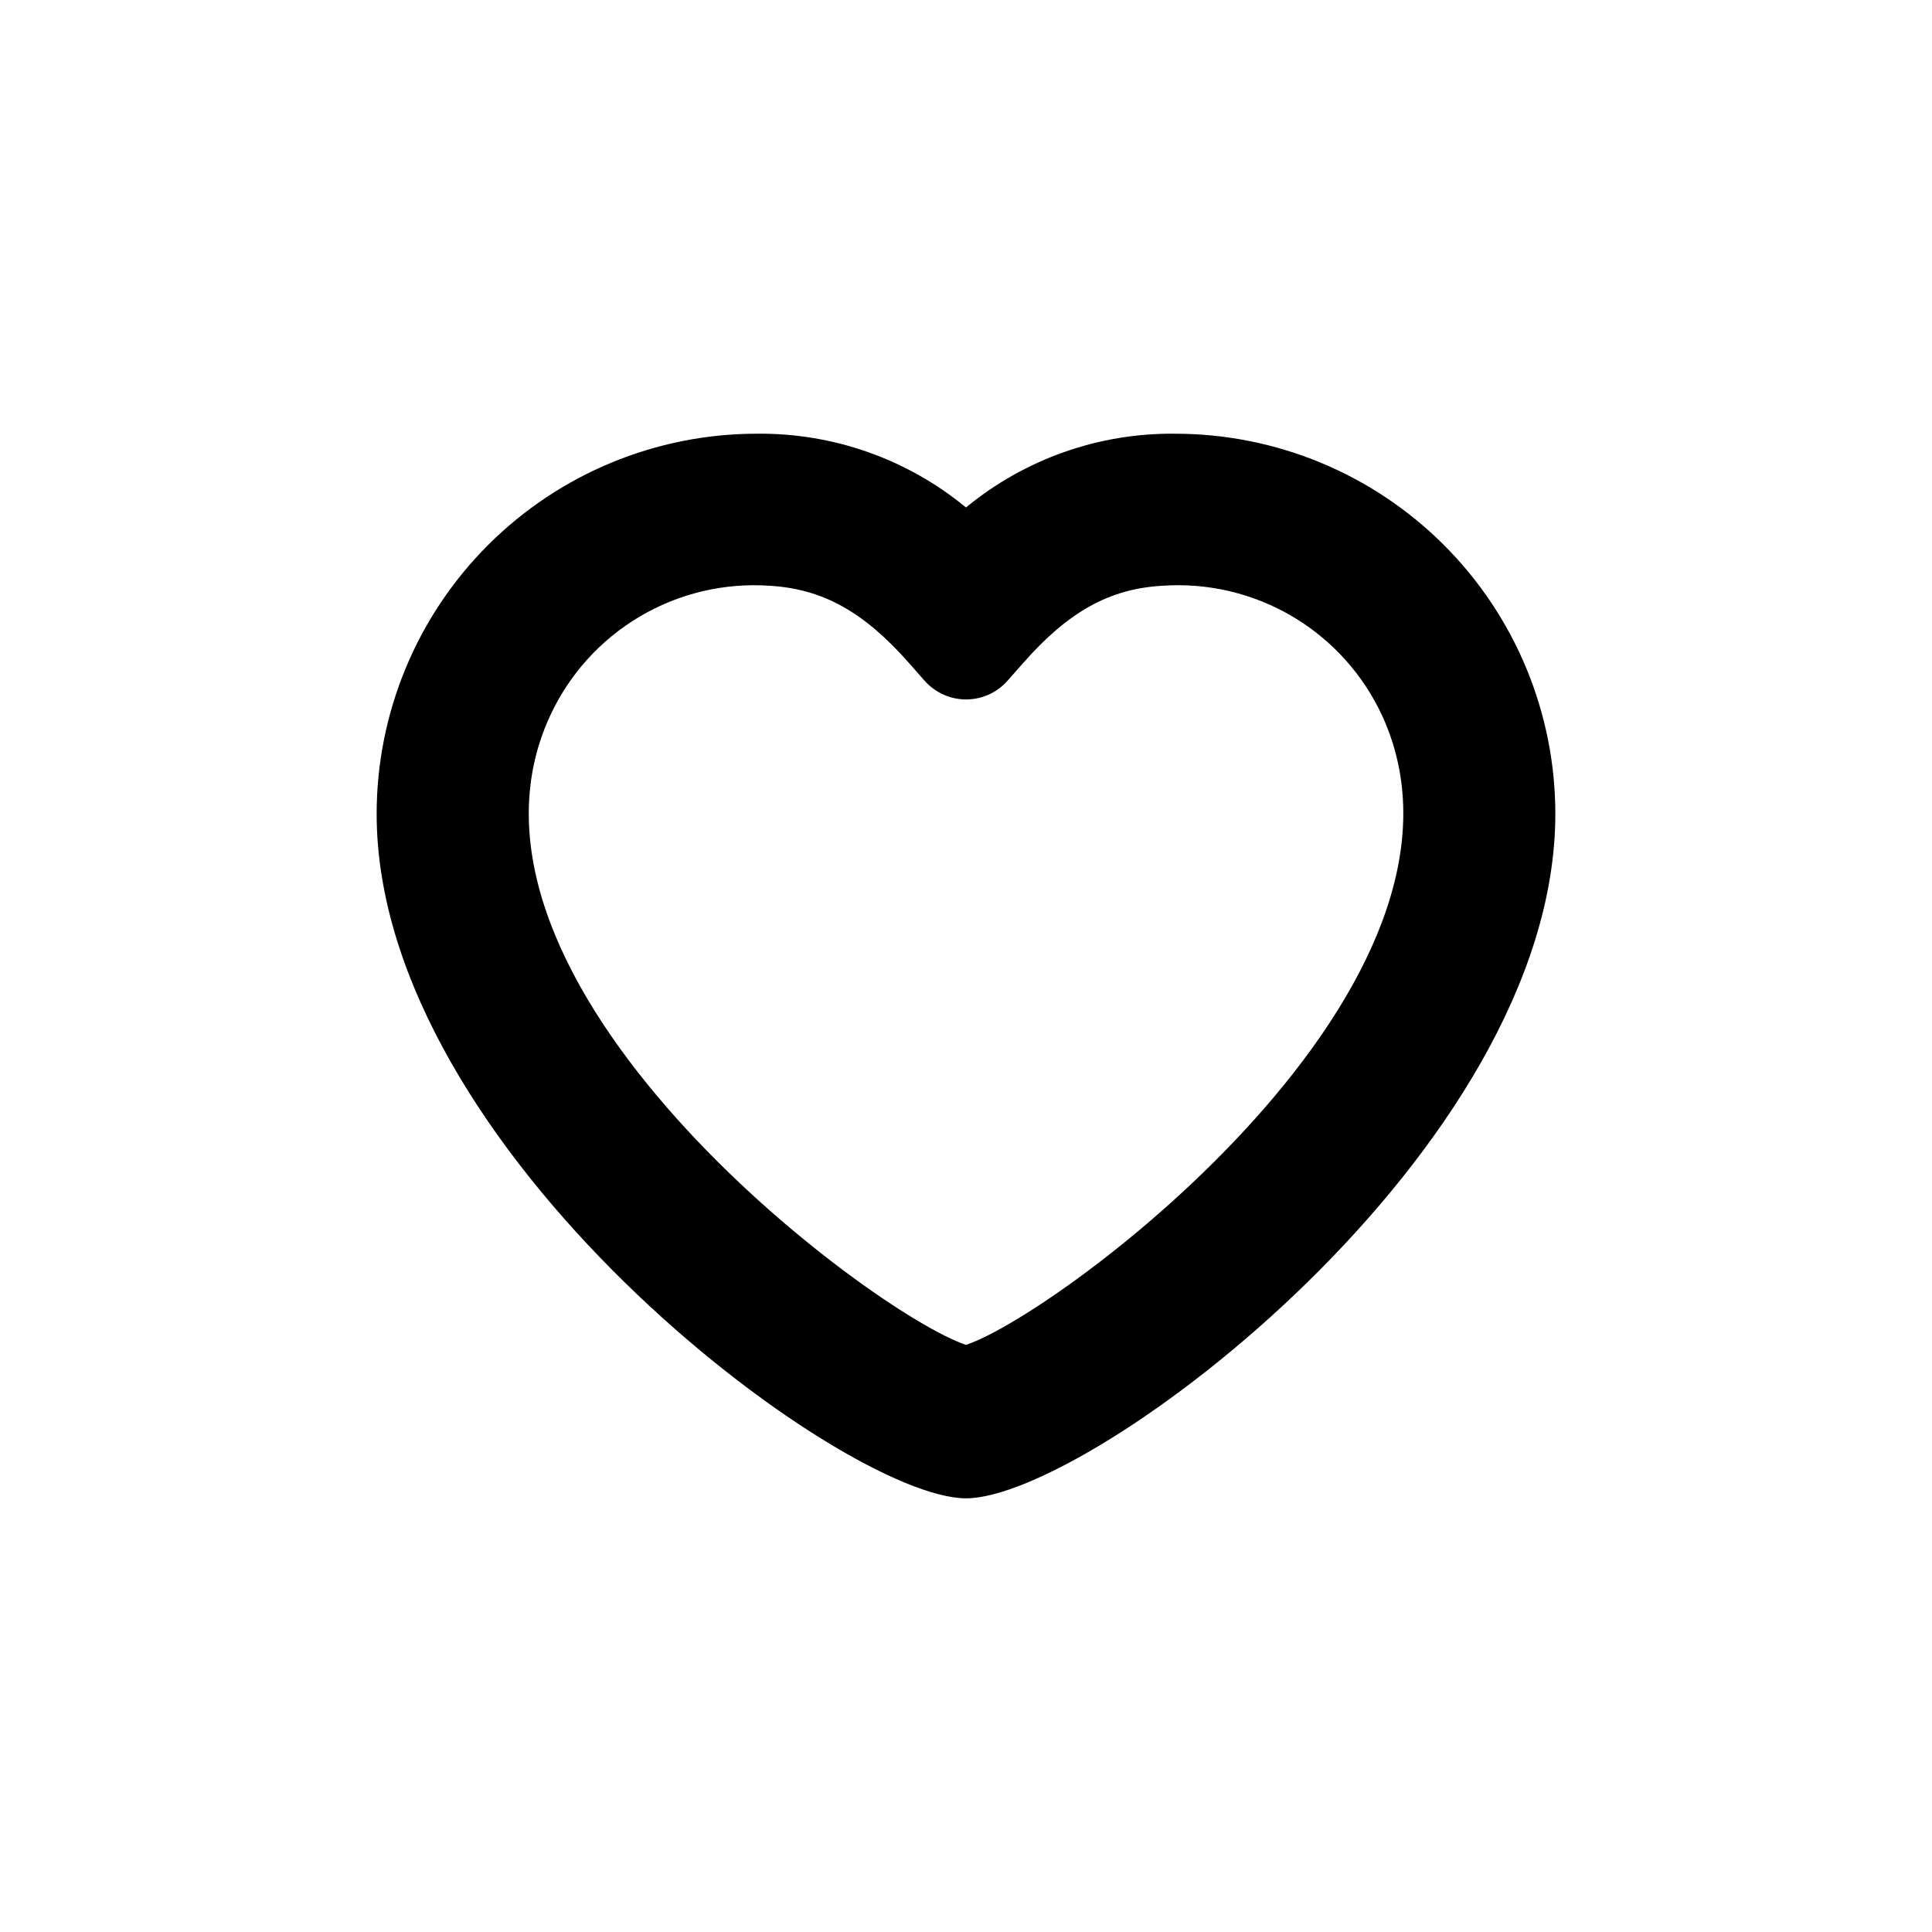 <?xml version="1.0" encoding="UTF-8"?>
<!-- Uploaded to: ICON Repo, www.iconrepo.com, Generator: ICON Repo Mixer Tools -->
<svg fill="#000000" width="800px" height="800px" version="1.1" viewBox="144 144 512 512" xmlns="http://www.w3.org/2000/svg">
 <path d="m400 541.07c33 0 156.18-92.195 156.18-181.37 0-26.727-10.617-52.355-29.512-71.25-18.898-18.898-44.527-29.512-71.25-29.512-20.199-0.227-39.828 6.699-55.418 19.547-15.59-12.848-35.219-19.773-55.422-19.547-26.723 0-52.352 10.613-71.25 29.512-18.895 18.895-29.512 44.523-29.512 71.25 0 89.172 123.18 181.37 156.18 181.37zm-110.29-207.22c5.055-11.023 13.352-20.246 23.785-26.43 10.434-6.184 22.508-9.039 34.605-8.18 14.008 0.855 24.887 6.953 36.777 20.453l4.133 4.684c2.785 3.168 6.793 4.981 11.008 4.981 4.215 0 8.227-1.812 11.008-4.981l4.133-4.684c11.891-13.504 22.773-19.648 36.777-20.453 12.086-0.867 24.152 1.973 34.582 8.137 10.434 6.168 18.738 15.367 23.809 26.371 32.246 70.535-85.145 158.25-110.33 166.66-25.191-8.414-142.58-96.125-110.29-166.56z"/>
</svg>
